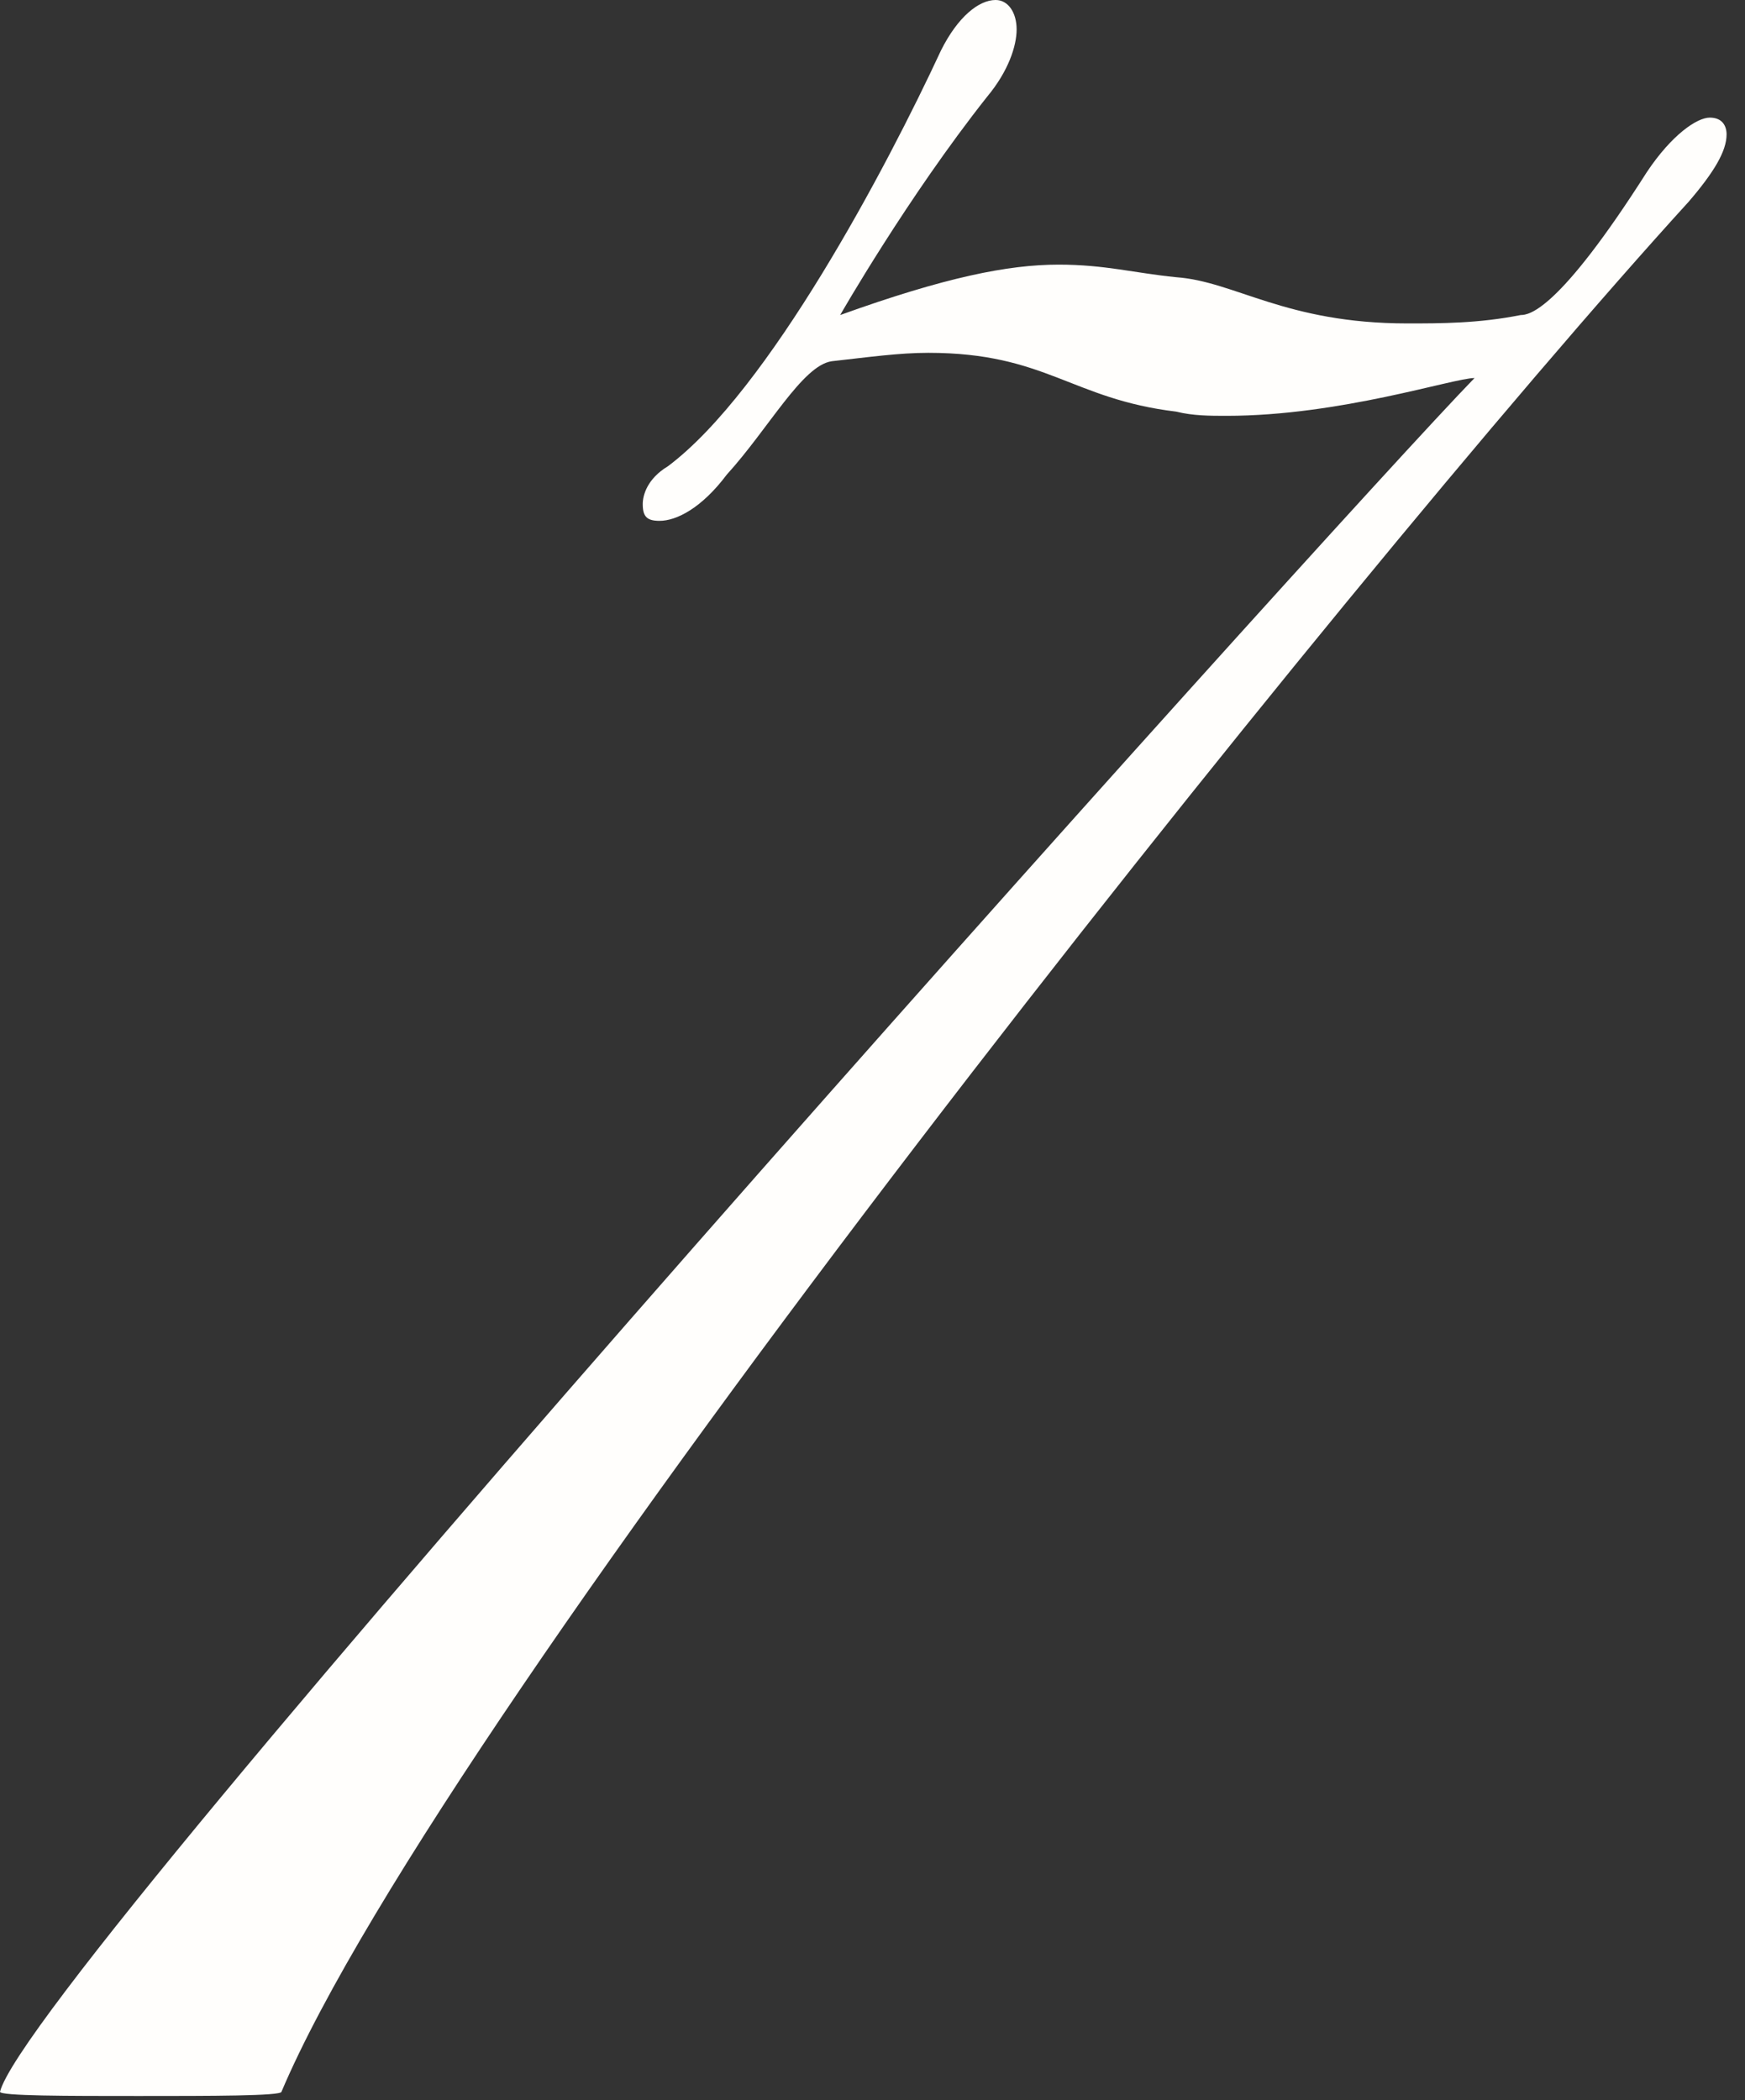 <?xml version="1.0" encoding="UTF-8"?> <svg xmlns="http://www.w3.org/2000/svg" width="54" height="65" viewBox="0 0 54 65" fill="none"><rect x="0" y="0" width="54" height="65" fill="#333333" stroke="none"/><path d="M52.26 6.24C41.6 17.94 13.78 52.78 8.71 64.74C8.71 64.87 6.5 64.87 4.29 64.87C2.08 64.87 9.62615e-06 64.87 9.62615e-06 64.74C0.91 61.1 41.21 16.25 45.63 11.7C44.98 11.7 41.47 12.87 37.96 12.87C37.44 12.87 36.92 12.87 36.4 12.74C33.15 12.35 32.37 10.92 28.73 10.92C27.82 10.92 26.91 11.05 25.74 11.18C24.83 11.31 23.79 13.26 22.49 14.69C21.71 15.73 20.93 16.12 20.41 16.12C20.02 16.12 19.89 15.99 19.89 15.6C19.89 15.34 20.02 14.82 20.67 14.43C23.79 12.09 27.43 5.2 29.12 1.56C29.64 0.52 30.29 -7.08699e-05 30.81 -7.08699e-05C31.2 -7.08699e-05 31.46 0.39 31.46 0.91C31.46 1.43 31.2 2.21 30.55 2.99C28.08 6.11 26 9.75 26 9.75C29.25 8.58 31.2 8.19 32.76 8.19C34.19 8.19 35.1 8.45 36.4 8.58C38.22 8.71 39.78 10.01 43.55 10.01C44.59 10.01 45.76 10.01 47.06 9.75C47.32 9.75 48.23 9.62 50.96 5.33C51.74 4.16 52.52 3.64 52.91 3.64C53.3 3.64 53.43 3.9 53.43 4.16C53.43 4.68 53.04 5.33 52.26 6.24Z" fill="#FFFEFC"></path></svg> 
